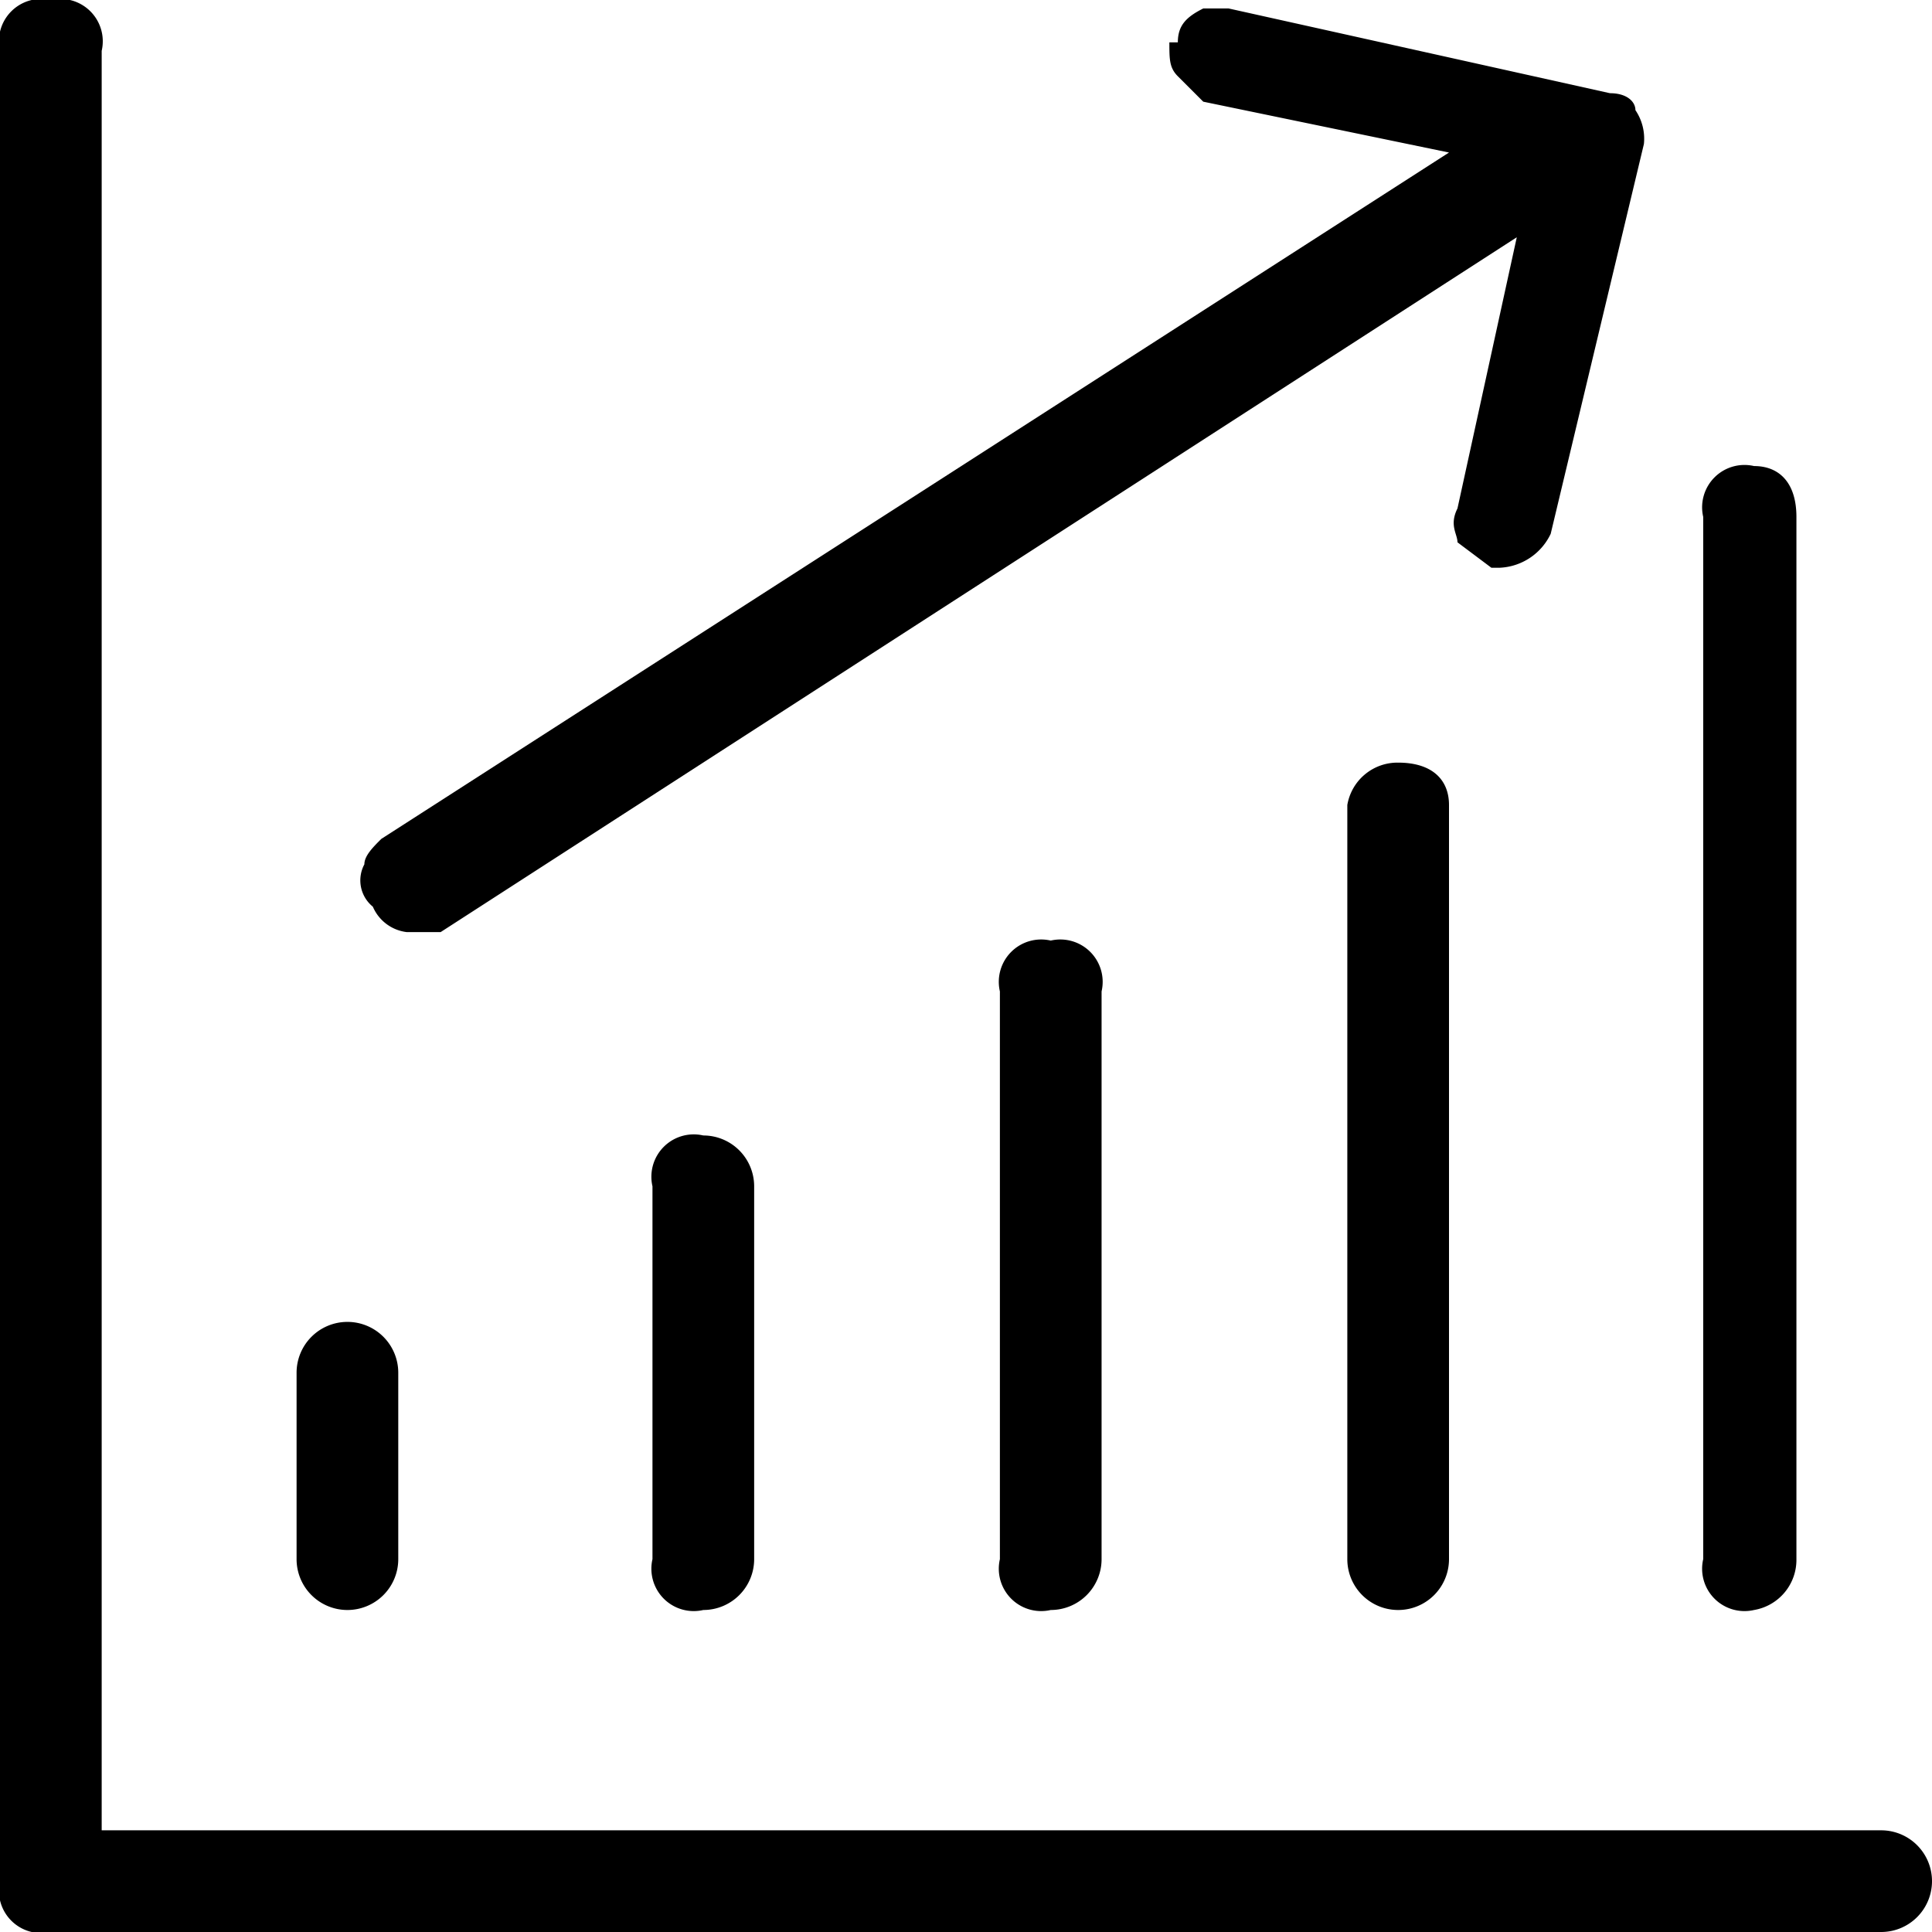 <svg xmlns="http://www.w3.org/2000/svg" viewBox="0 0 22.8 22.8"><g id="f1b30f36-9f80-4396-bef4-31f885194640" data-name="Layer 2"><g id="be3689a1-7058-47d9-a5bb-5f6553935128" data-name="Layer 1"><path d="M22.8,22.2a.6.6,0,0,1-.6.6H.6a.5.5,0,0,1-.6-.6V.6A.5.5,0,0,1,.6,0a.5.5,0,0,1,.6.6v21h21a.6.6,0,0,1,.6.6"></path><path d="M21.2,6.1V18.4a.6.6,0,0,1-.5.6.5.5,0,0,1-.6-.6V6.1a.5.5,0,0,1,.6-.6c.3,0,.5.2.5.6"></path><path d="M17.1,9.5v8.9a.6.6,0,0,1-1.2,0V9.5a.6.6,0,0,1,.6-.5c.4,0,.6.2.6.5"></path><path d="M13,11.7v6.7a.6.6,0,0,1-.6.6.5.5,0,0,1-.6-.6V11.7a.5.5,0,0,1,.6-.6.5.5,0,0,1,.6.6"></path><path d="M8.9,14v4.4a.6.6,0,0,1-.6.6.5.5,0,0,1-.6-.6V14a.5.5,0,0,1,.6-.6.6.6,0,0,1,.6.6"></path><path d="M4.7,16.2v2.2a.6.6,0,0,1-.6.6.6.6,0,0,1-.6-.6V16.2a.6.6,0,0,1,.6-.6.6.6,0,0,1,.6.6"></path><path d="M19.4,1.7,18.3,6.3a.7.7,0,0,1-.6.4h-.1l-.4-.3c0-.1-.1-.2,0-.4l.7-3.2L5.2,11H4.8a.5.5,0,0,1-.4-.3.4.4,0,0,1-.1-.5c0-.1.1-.2.2-.3L17.1,1.8l-2.9-.6L13.9.9c-.1-.1-.1-.2-.1-.4h.1c0-.2.1-.3.3-.4h.3l4.5,1c.2,0,.3.1.3.2a.6.6,0,0,1,.1.4"></path></g></g></svg>